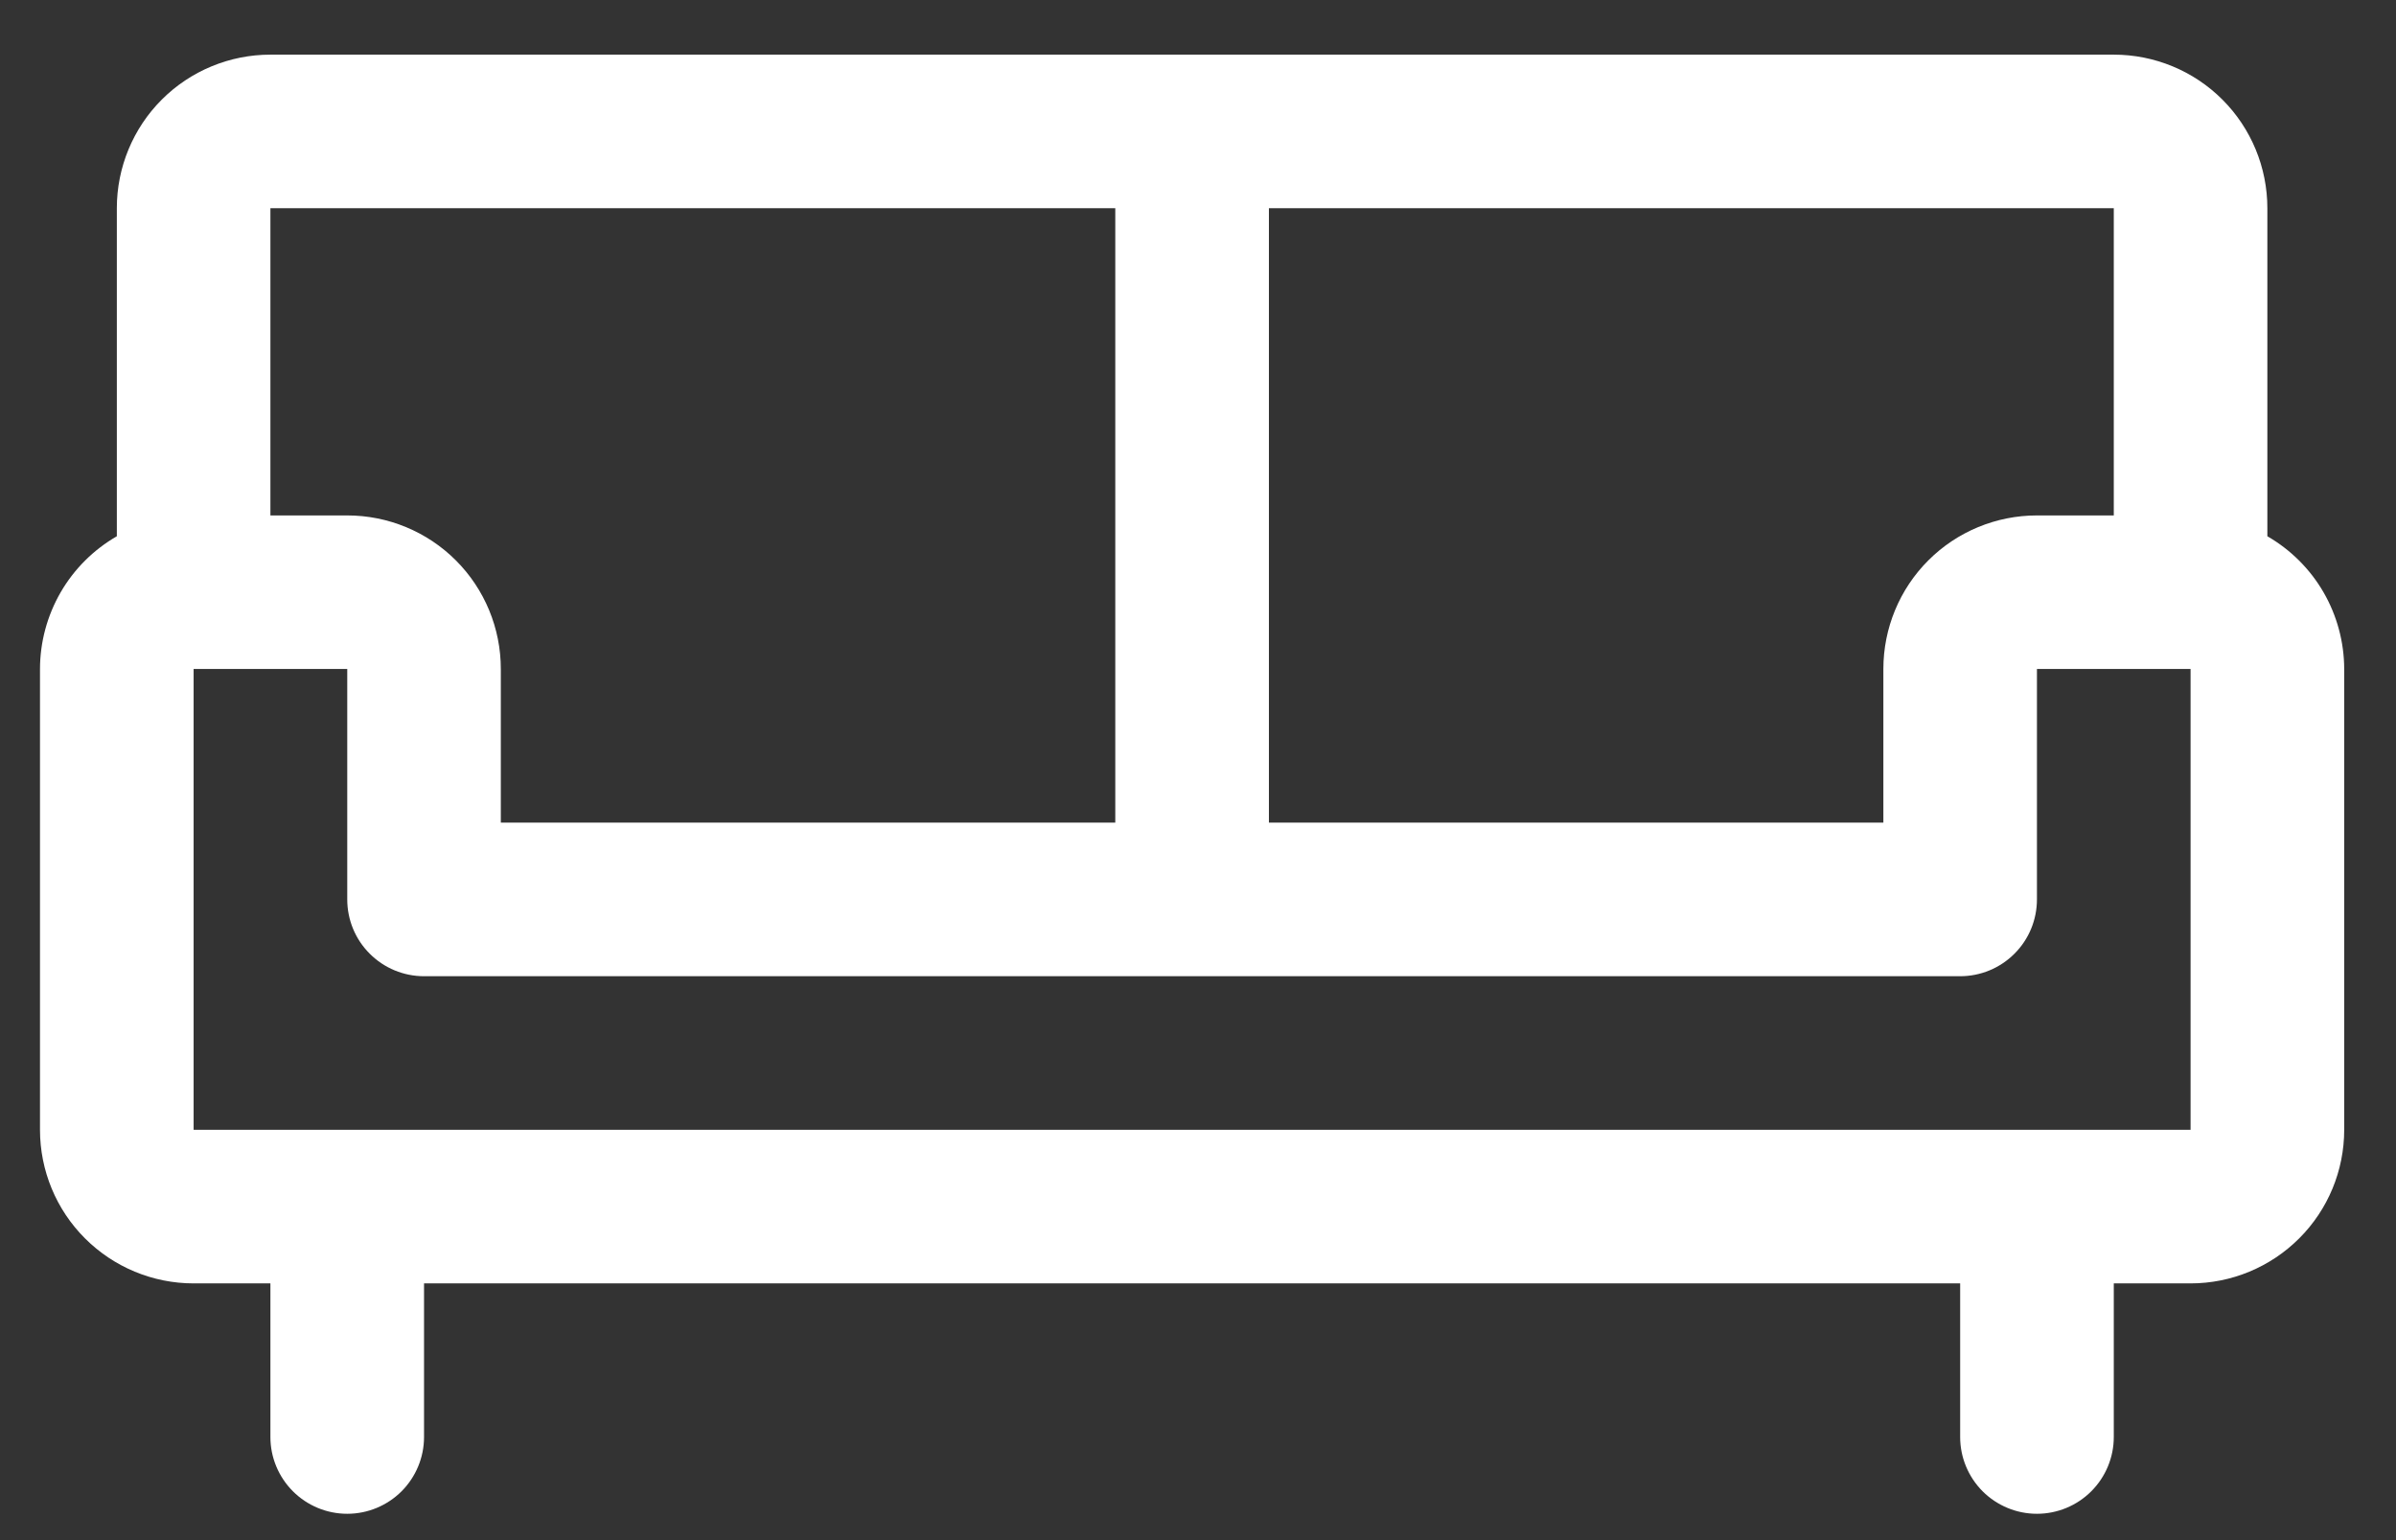 <svg width="42" height="27" viewBox="0 0 42 27" fill="none" xmlns="http://www.w3.org/2000/svg">
<rect x="0" y="0" width="42" height="27" fill="#333333" stroke="none"/>
<path d="M39.745 9.401V3.65C39.745 2.936 39.462 2.251 38.957 1.746C38.452 1.241 37.767 0.958 37.053 0.958H4.74C4.026 0.958 3.341 1.241 2.836 1.746C2.331 2.251 2.048 2.936 2.048 3.65V9.401C1.639 9.637 1.299 9.976 1.063 10.384C0.827 10.793 0.702 11.256 0.701 11.728V19.806C0.701 20.521 0.985 21.206 1.49 21.71C1.995 22.215 2.68 22.499 3.394 22.499H4.74V25.192C4.74 25.549 4.882 25.891 5.135 26.144C5.387 26.396 5.73 26.538 6.087 26.538C6.444 26.538 6.786 26.396 7.039 26.144C7.291 25.891 7.433 25.549 7.433 25.192V22.499H34.36V25.192C34.36 25.549 34.502 25.891 34.754 26.144C35.007 26.396 35.349 26.538 35.706 26.538C36.063 26.538 36.406 26.396 36.658 26.144C36.911 25.891 37.053 25.549 37.053 25.192V22.499H38.399C39.113 22.499 39.798 22.215 40.303 21.71C40.808 21.206 41.092 20.521 41.092 19.806V11.728C41.091 11.256 40.966 10.793 40.73 10.384C40.494 9.976 40.154 9.637 39.745 9.401ZM37.053 9.036H35.706C34.992 9.036 34.307 9.319 33.802 9.824C33.297 10.329 33.014 11.014 33.014 11.728V14.421H22.243V3.65H37.053V9.036ZM19.55 3.65V14.421H8.779V11.728C8.779 11.014 8.496 10.329 7.991 9.824C7.486 9.319 6.801 9.036 6.087 9.036H4.74V3.65H19.55ZM38.399 19.806H3.394V11.728H6.087V15.767C6.087 16.125 6.228 16.467 6.481 16.719C6.733 16.972 7.076 17.114 7.433 17.114H34.36C34.717 17.114 35.06 16.972 35.312 16.719C35.565 16.467 35.706 16.125 35.706 15.767V11.728H38.399V19.806Z" fill="white"/>
</svg>
